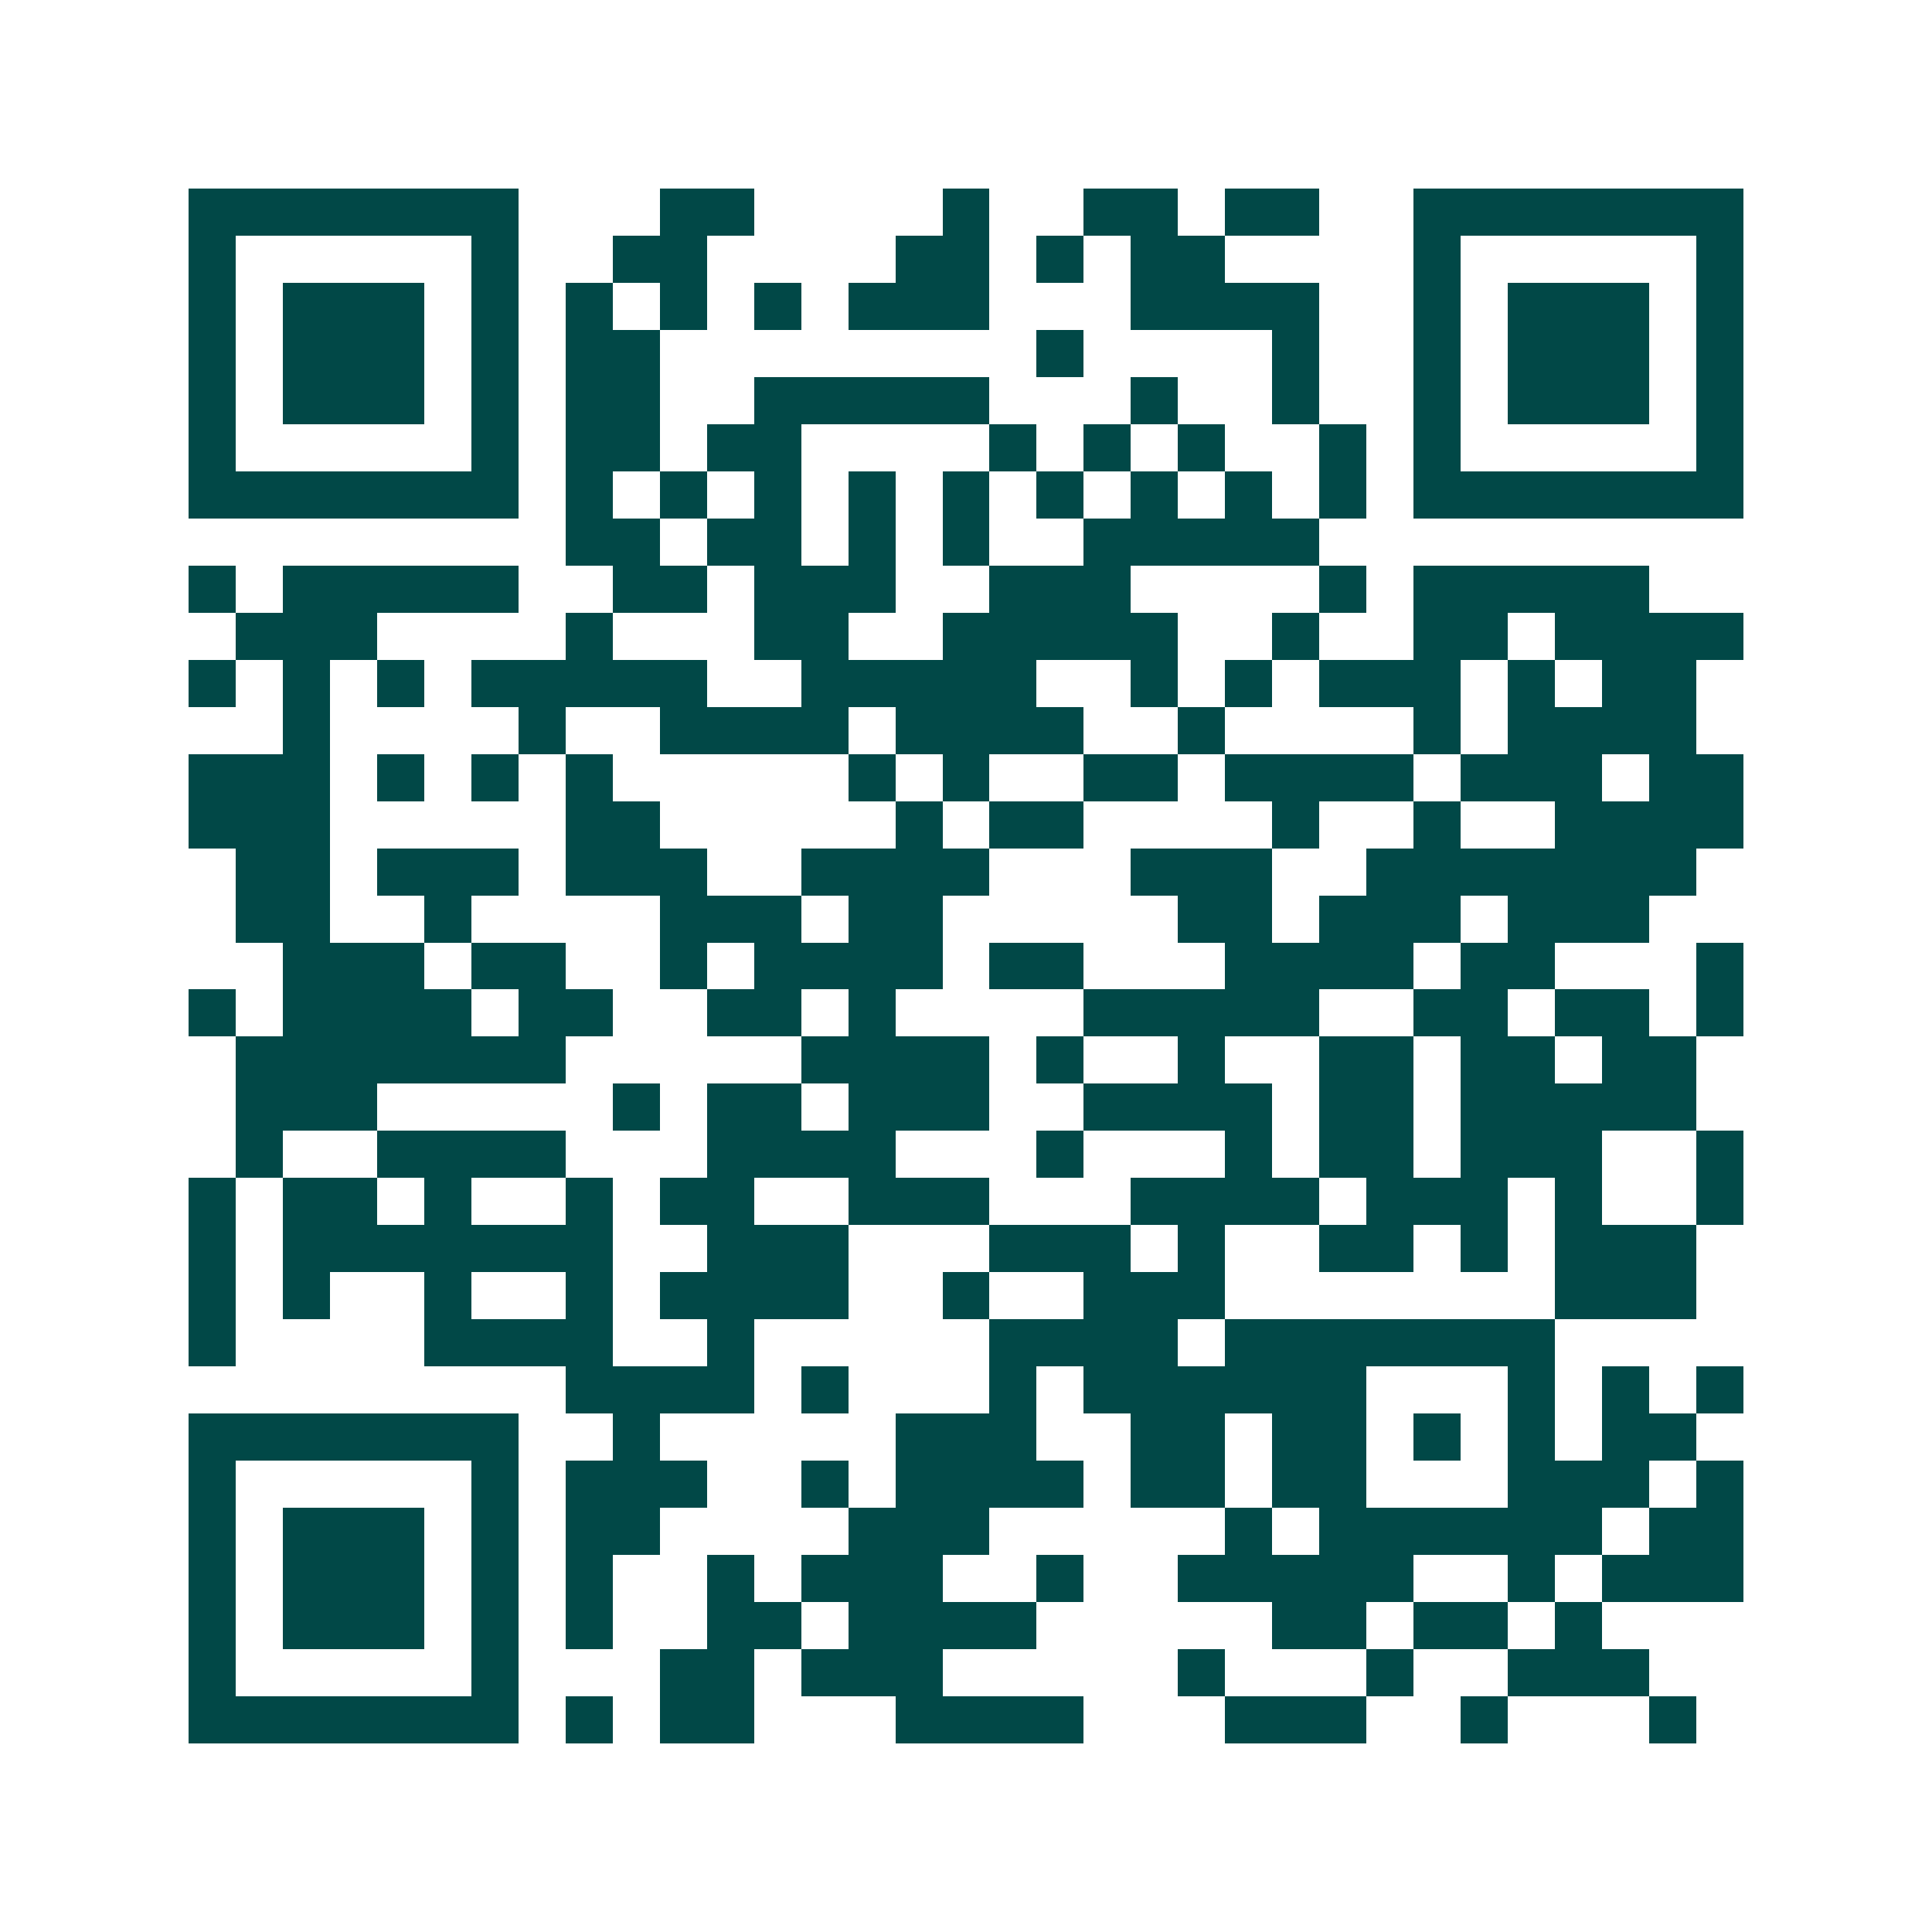 <svg xmlns="http://www.w3.org/2000/svg" width="200" height="200" viewBox="0 0 41 41" shape-rendering="crispEdges"><path fill="#ffffff" d="M0 0h41v41H0z"/><path stroke="#014847" d="M4 4.5h7m3 0h2m4 0h1m2 0h2m1 0h2m2 0h7M4 5.5h1m5 0h1m2 0h2m4 0h2m1 0h1m1 0h2m4 0h1m5 0h1M4 6.5h1m1 0h3m1 0h1m1 0h1m1 0h1m1 0h1m1 0h3m3 0h4m2 0h1m1 0h3m1 0h1M4 7.5h1m1 0h3m1 0h1m1 0h2m8 0h1m4 0h1m2 0h1m1 0h3m1 0h1M4 8.5h1m1 0h3m1 0h1m1 0h2m2 0h5m3 0h1m2 0h1m2 0h1m1 0h3m1 0h1M4 9.5h1m5 0h1m1 0h2m1 0h2m4 0h1m1 0h1m1 0h1m2 0h1m1 0h1m5 0h1M4 10.5h7m1 0h1m1 0h1m1 0h1m1 0h1m1 0h1m1 0h1m1 0h1m1 0h1m1 0h1m1 0h7M12 11.5h2m1 0h2m1 0h1m1 0h1m2 0h5M4 12.5h1m1 0h5m2 0h2m1 0h3m2 0h3m4 0h1m1 0h5M5 13.5h3m4 0h1m3 0h2m2 0h5m2 0h1m2 0h2m1 0h4M4 14.5h1m1 0h1m1 0h1m1 0h5m2 0h5m2 0h1m1 0h1m1 0h3m1 0h1m1 0h2M6 15.5h1m4 0h1m2 0h4m1 0h4m2 0h1m4 0h1m1 0h4M4 16.5h3m1 0h1m1 0h1m1 0h1m5 0h1m1 0h1m2 0h2m1 0h4m1 0h3m1 0h2M4 17.5h3m5 0h2m5 0h1m1 0h2m4 0h1m2 0h1m2 0h4M5 18.5h2m1 0h3m1 0h3m2 0h4m3 0h3m2 0h7M5 19.5h2m2 0h1m4 0h3m1 0h2m5 0h2m1 0h3m1 0h3M6 20.5h3m1 0h2m2 0h1m1 0h4m1 0h2m3 0h4m1 0h2m3 0h1M4 21.5h1m1 0h4m1 0h2m2 0h2m1 0h1m4 0h5m2 0h2m1 0h2m1 0h1M5 22.5h7m5 0h4m1 0h1m2 0h1m2 0h2m1 0h2m1 0h2M5 23.5h3m5 0h1m1 0h2m1 0h3m2 0h4m1 0h2m1 0h5M5 24.5h1m2 0h4m3 0h4m3 0h1m3 0h1m1 0h2m1 0h3m2 0h1M4 25.5h1m1 0h2m1 0h1m2 0h1m1 0h2m2 0h3m3 0h4m1 0h3m1 0h1m2 0h1M4 26.5h1m1 0h7m2 0h3m3 0h3m1 0h1m2 0h2m1 0h1m1 0h3M4 27.5h1m1 0h1m2 0h1m2 0h1m1 0h4m2 0h1m2 0h3m7 0h3M4 28.5h1m4 0h4m2 0h1m5 0h4m1 0h7M12 29.5h4m1 0h1m3 0h1m1 0h6m3 0h1m1 0h1m1 0h1M4 30.5h7m2 0h1m5 0h3m2 0h2m1 0h2m1 0h1m1 0h1m1 0h2M4 31.5h1m5 0h1m1 0h3m2 0h1m1 0h4m1 0h2m1 0h2m3 0h3m1 0h1M4 32.5h1m1 0h3m1 0h1m1 0h2m4 0h3m5 0h1m1 0h6m1 0h2M4 33.5h1m1 0h3m1 0h1m1 0h1m2 0h1m1 0h3m2 0h1m2 0h5m2 0h1m1 0h3M4 34.5h1m1 0h3m1 0h1m1 0h1m2 0h2m1 0h4m5 0h2m1 0h2m1 0h1M4 35.5h1m5 0h1m3 0h2m1 0h3m5 0h1m3 0h1m2 0h3M4 36.5h7m1 0h1m1 0h2m3 0h4m3 0h3m2 0h1m3 0h1"/></svg>
